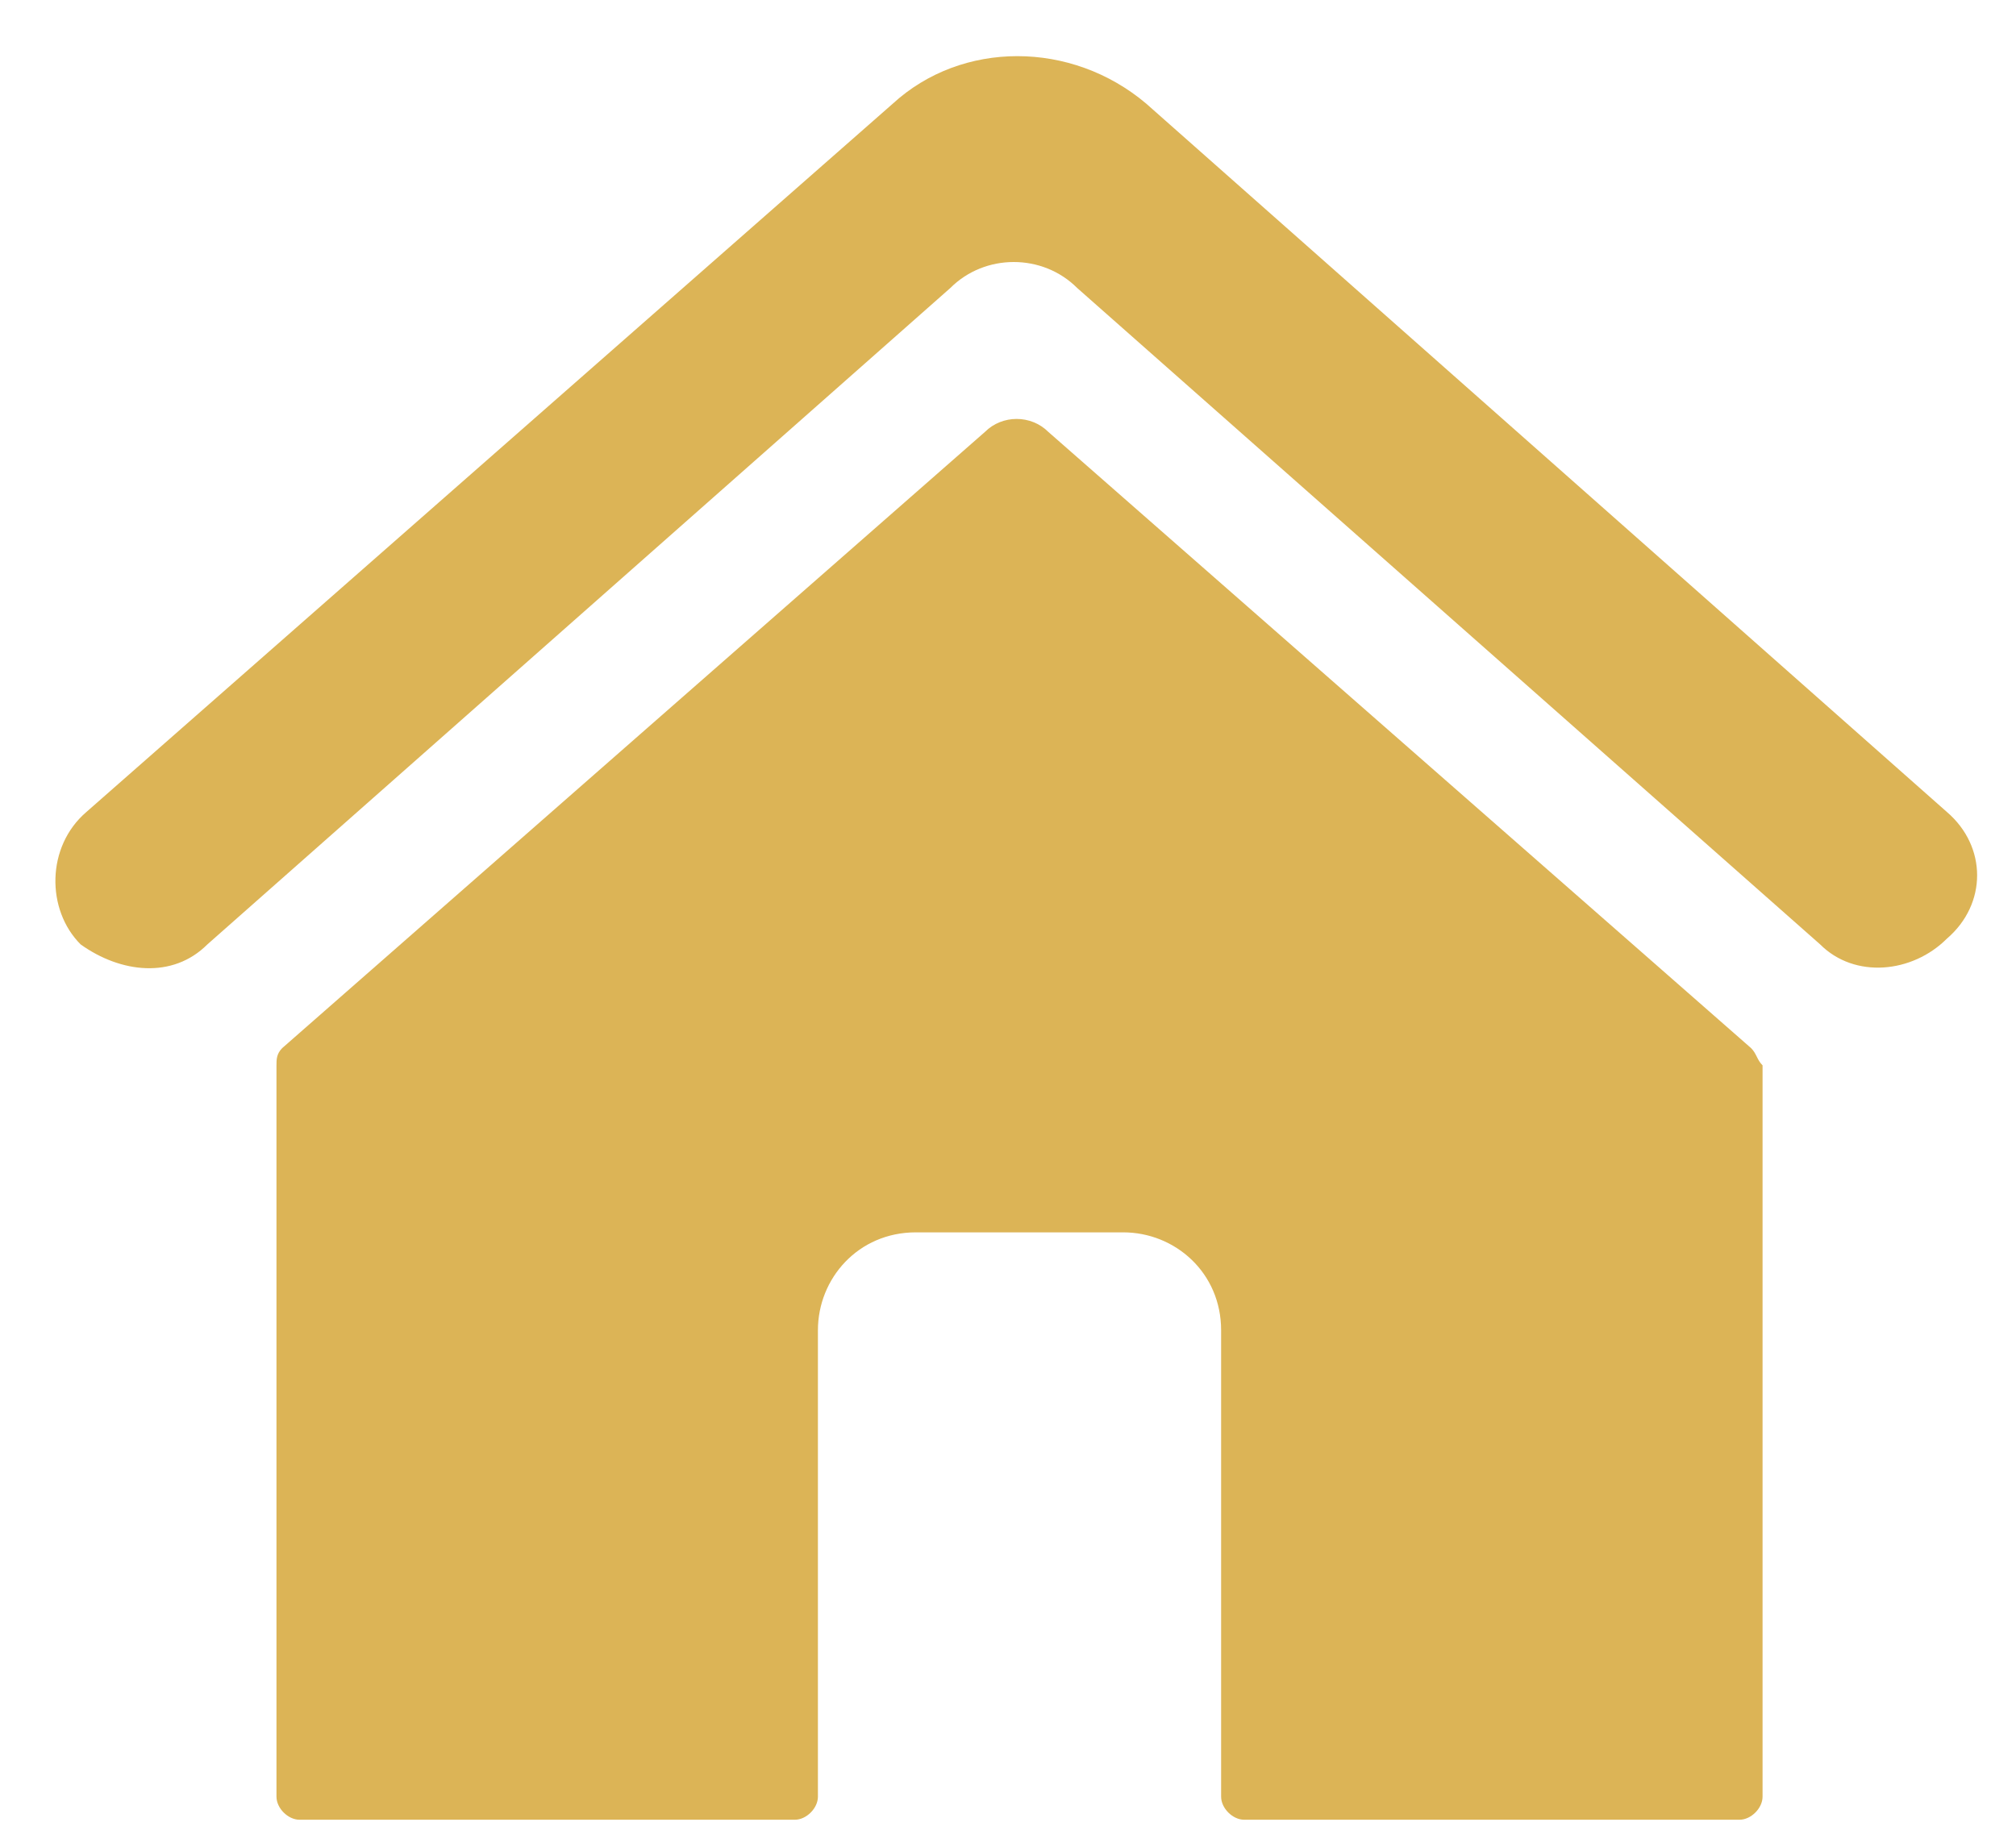 <?xml version="1.0" encoding="UTF-8"?> <svg xmlns="http://www.w3.org/2000/svg" width="35" height="32" viewBox="0 0 35 32" fill="none"><path d="M30.4 18.2L18.2 7.5C17.9 7.2 17.4 7.2 17.1 7.5L4.9 18.2C4.8 18.3 4.8 18.4 4.8 18.5V31.2C4.8 31.4 5 31.6 5.2 31.6H13.8C14 31.6 14.2 31.4 14.2 31.2V23.1C14.2 22.2 14.9 21.4 15.9 21.4H19.5C20.4 21.4 21.2 22.1 21.2 23.1V31.2C21.2 31.4 21.4 31.6 21.6 31.6H30.2C30.4 31.6 30.6 31.4 30.6 31.2V18.5C30.5 18.4 30.5 18.3 30.4 18.2Z" fill="#DCB456"></path><path d="M33.8 14.1L19.9 1.8C18.6 0.7 16.7 0.7 15.5 1.8L1.5 14.1C0.8 14.7 0.8 15.8 1.4 16.4C2.1 16.9 3 17 3.6 16.4L16.5 5C17.1 4.4 18.1 4.4 18.7 5L31.6 16.4C32.2 17 33.2 16.9 33.8 16.3C34.5 15.7 34.5 14.7 33.8 14.1Z" fill="#DCB456"></path></svg> 